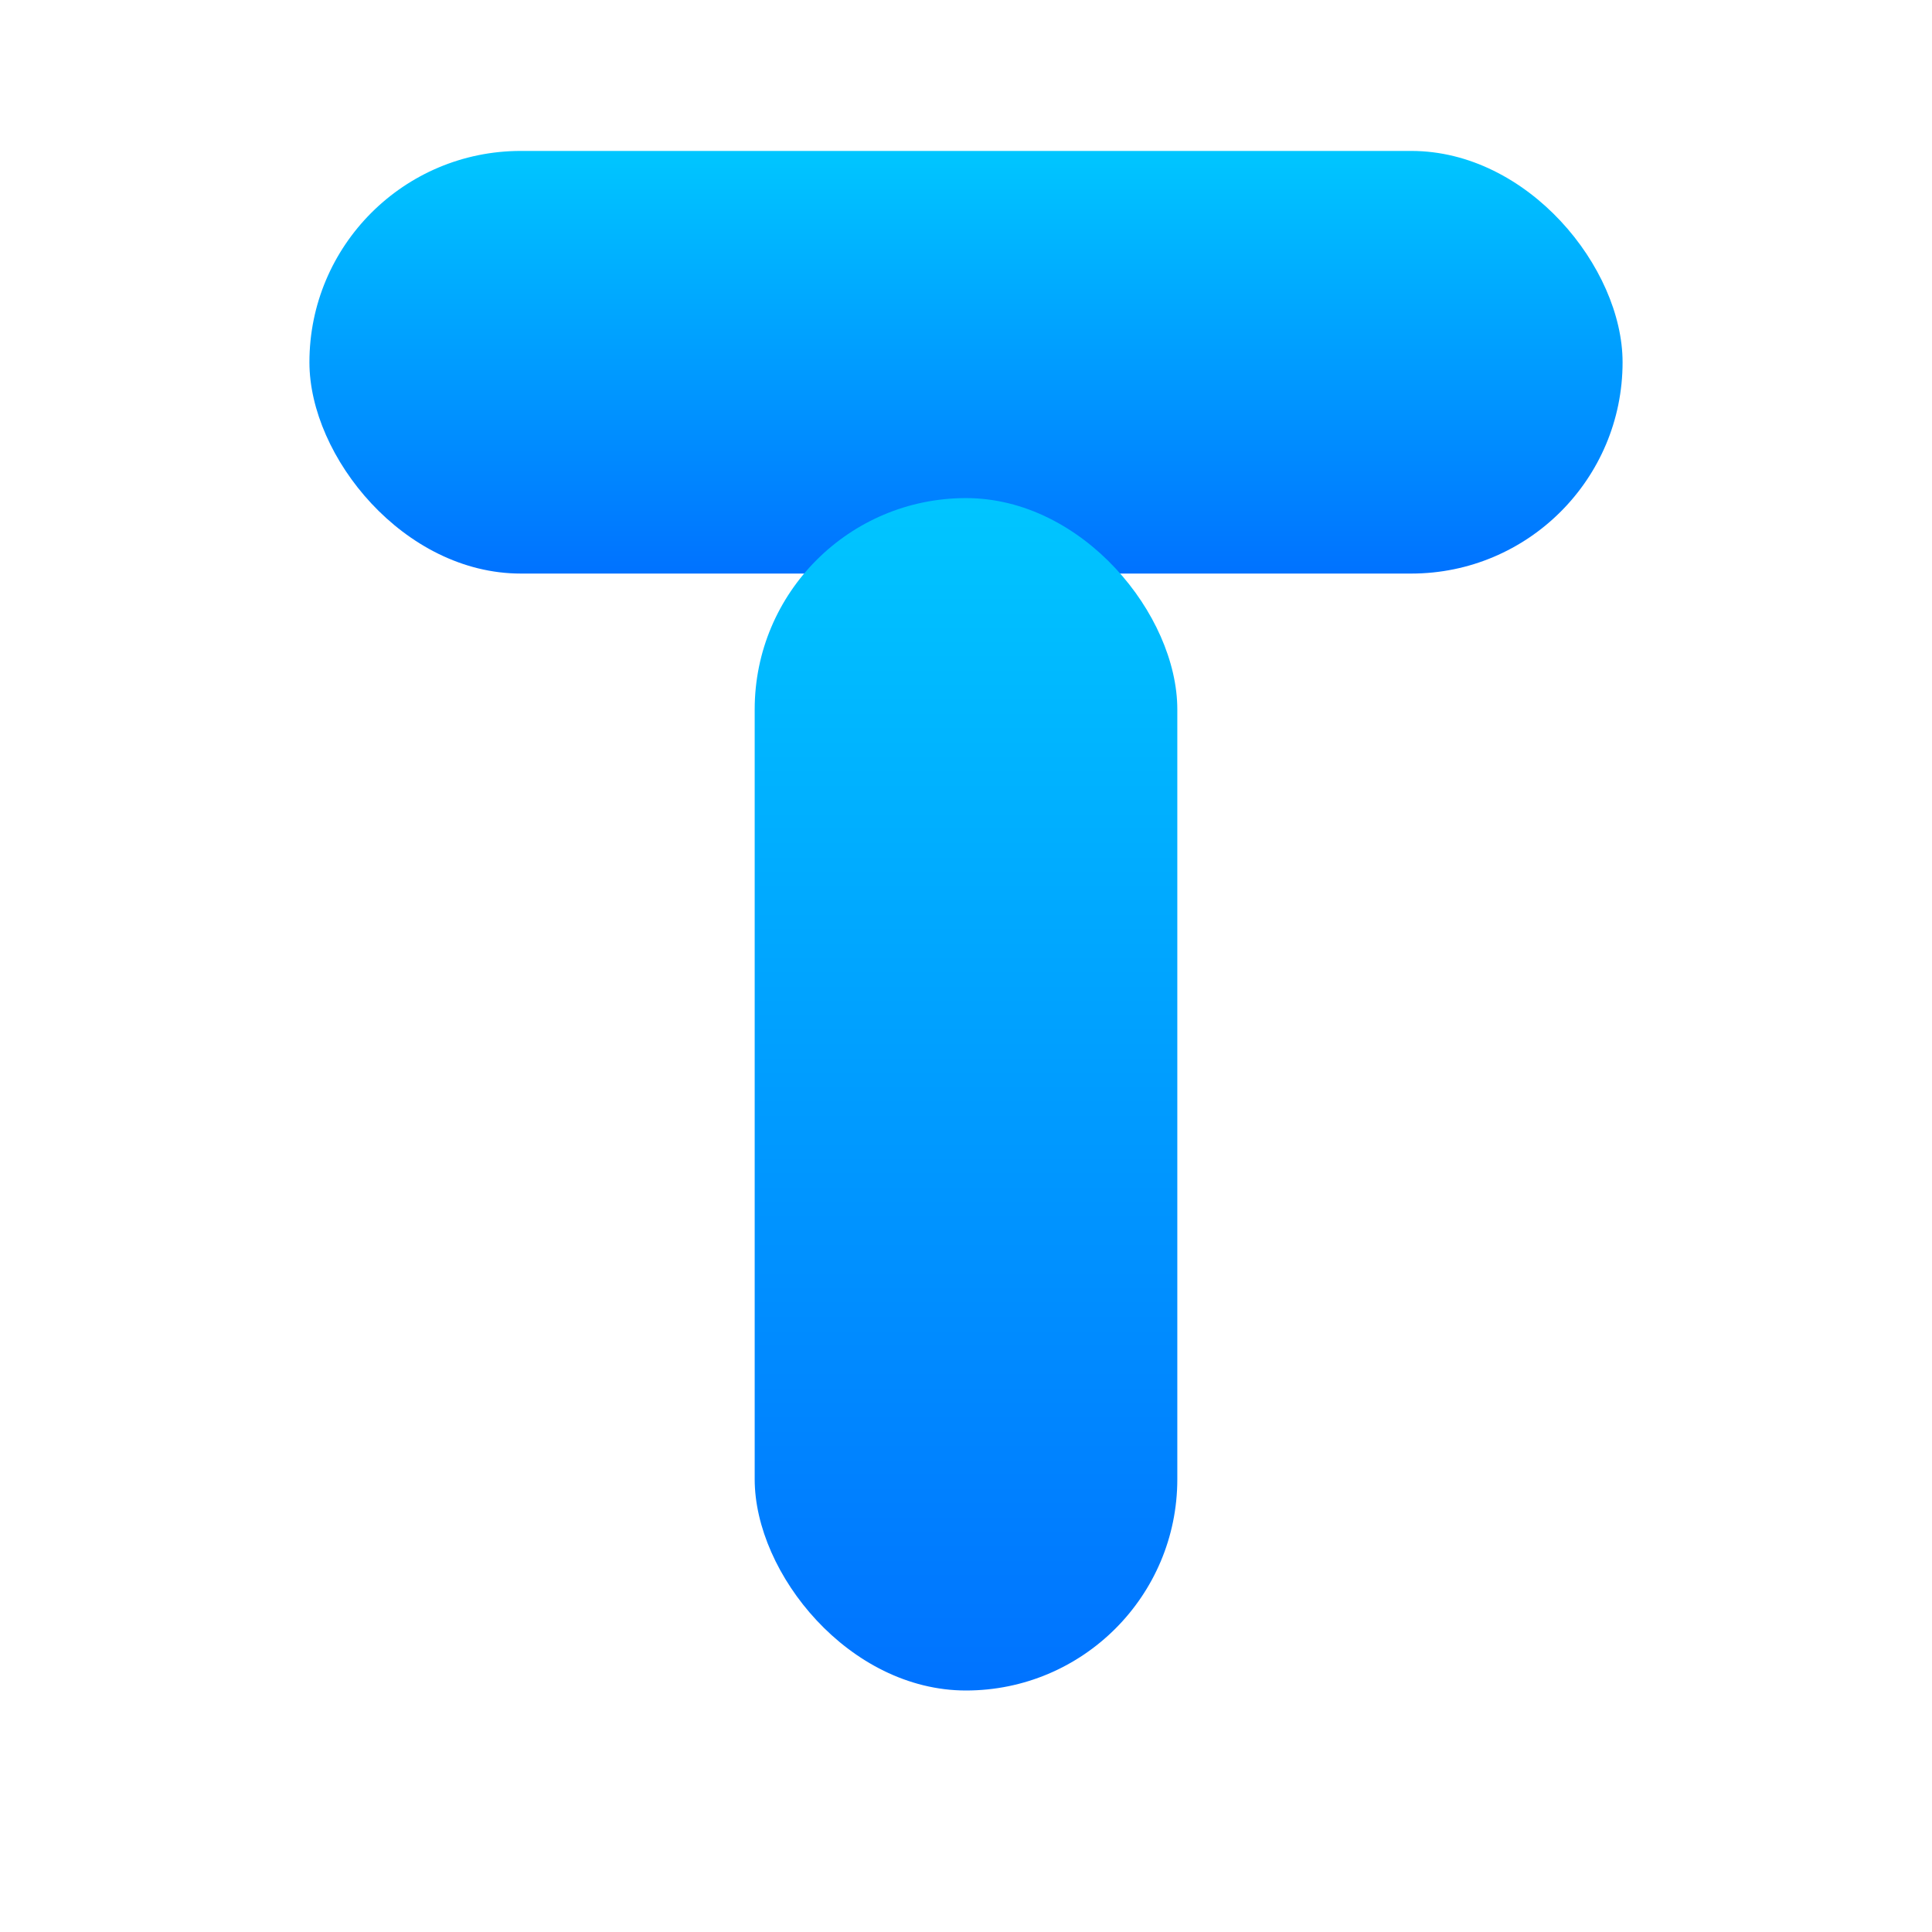 <svg xmlns="http://www.w3.org/2000/svg" width="256" height="256" viewBox="0 0 256 256" role="img" aria-label="Titralgo logo">
  <defs>
    <linearGradient id="tgrad" x1="0" y1="0" x2="0" y2="1">
      <stop offset="0%" stop-color="#00C6FF"/>
      <stop offset="100%" stop-color="#0072FF"/>
    </linearGradient>
  </defs>
  <rect x="41" y="20" width="174" height="56" rx="28" fill="url(#tgrad)"/>
  <rect x="100" y="66" width="56" height="158" rx="28" fill="url(#tgrad)"/>
</svg>
